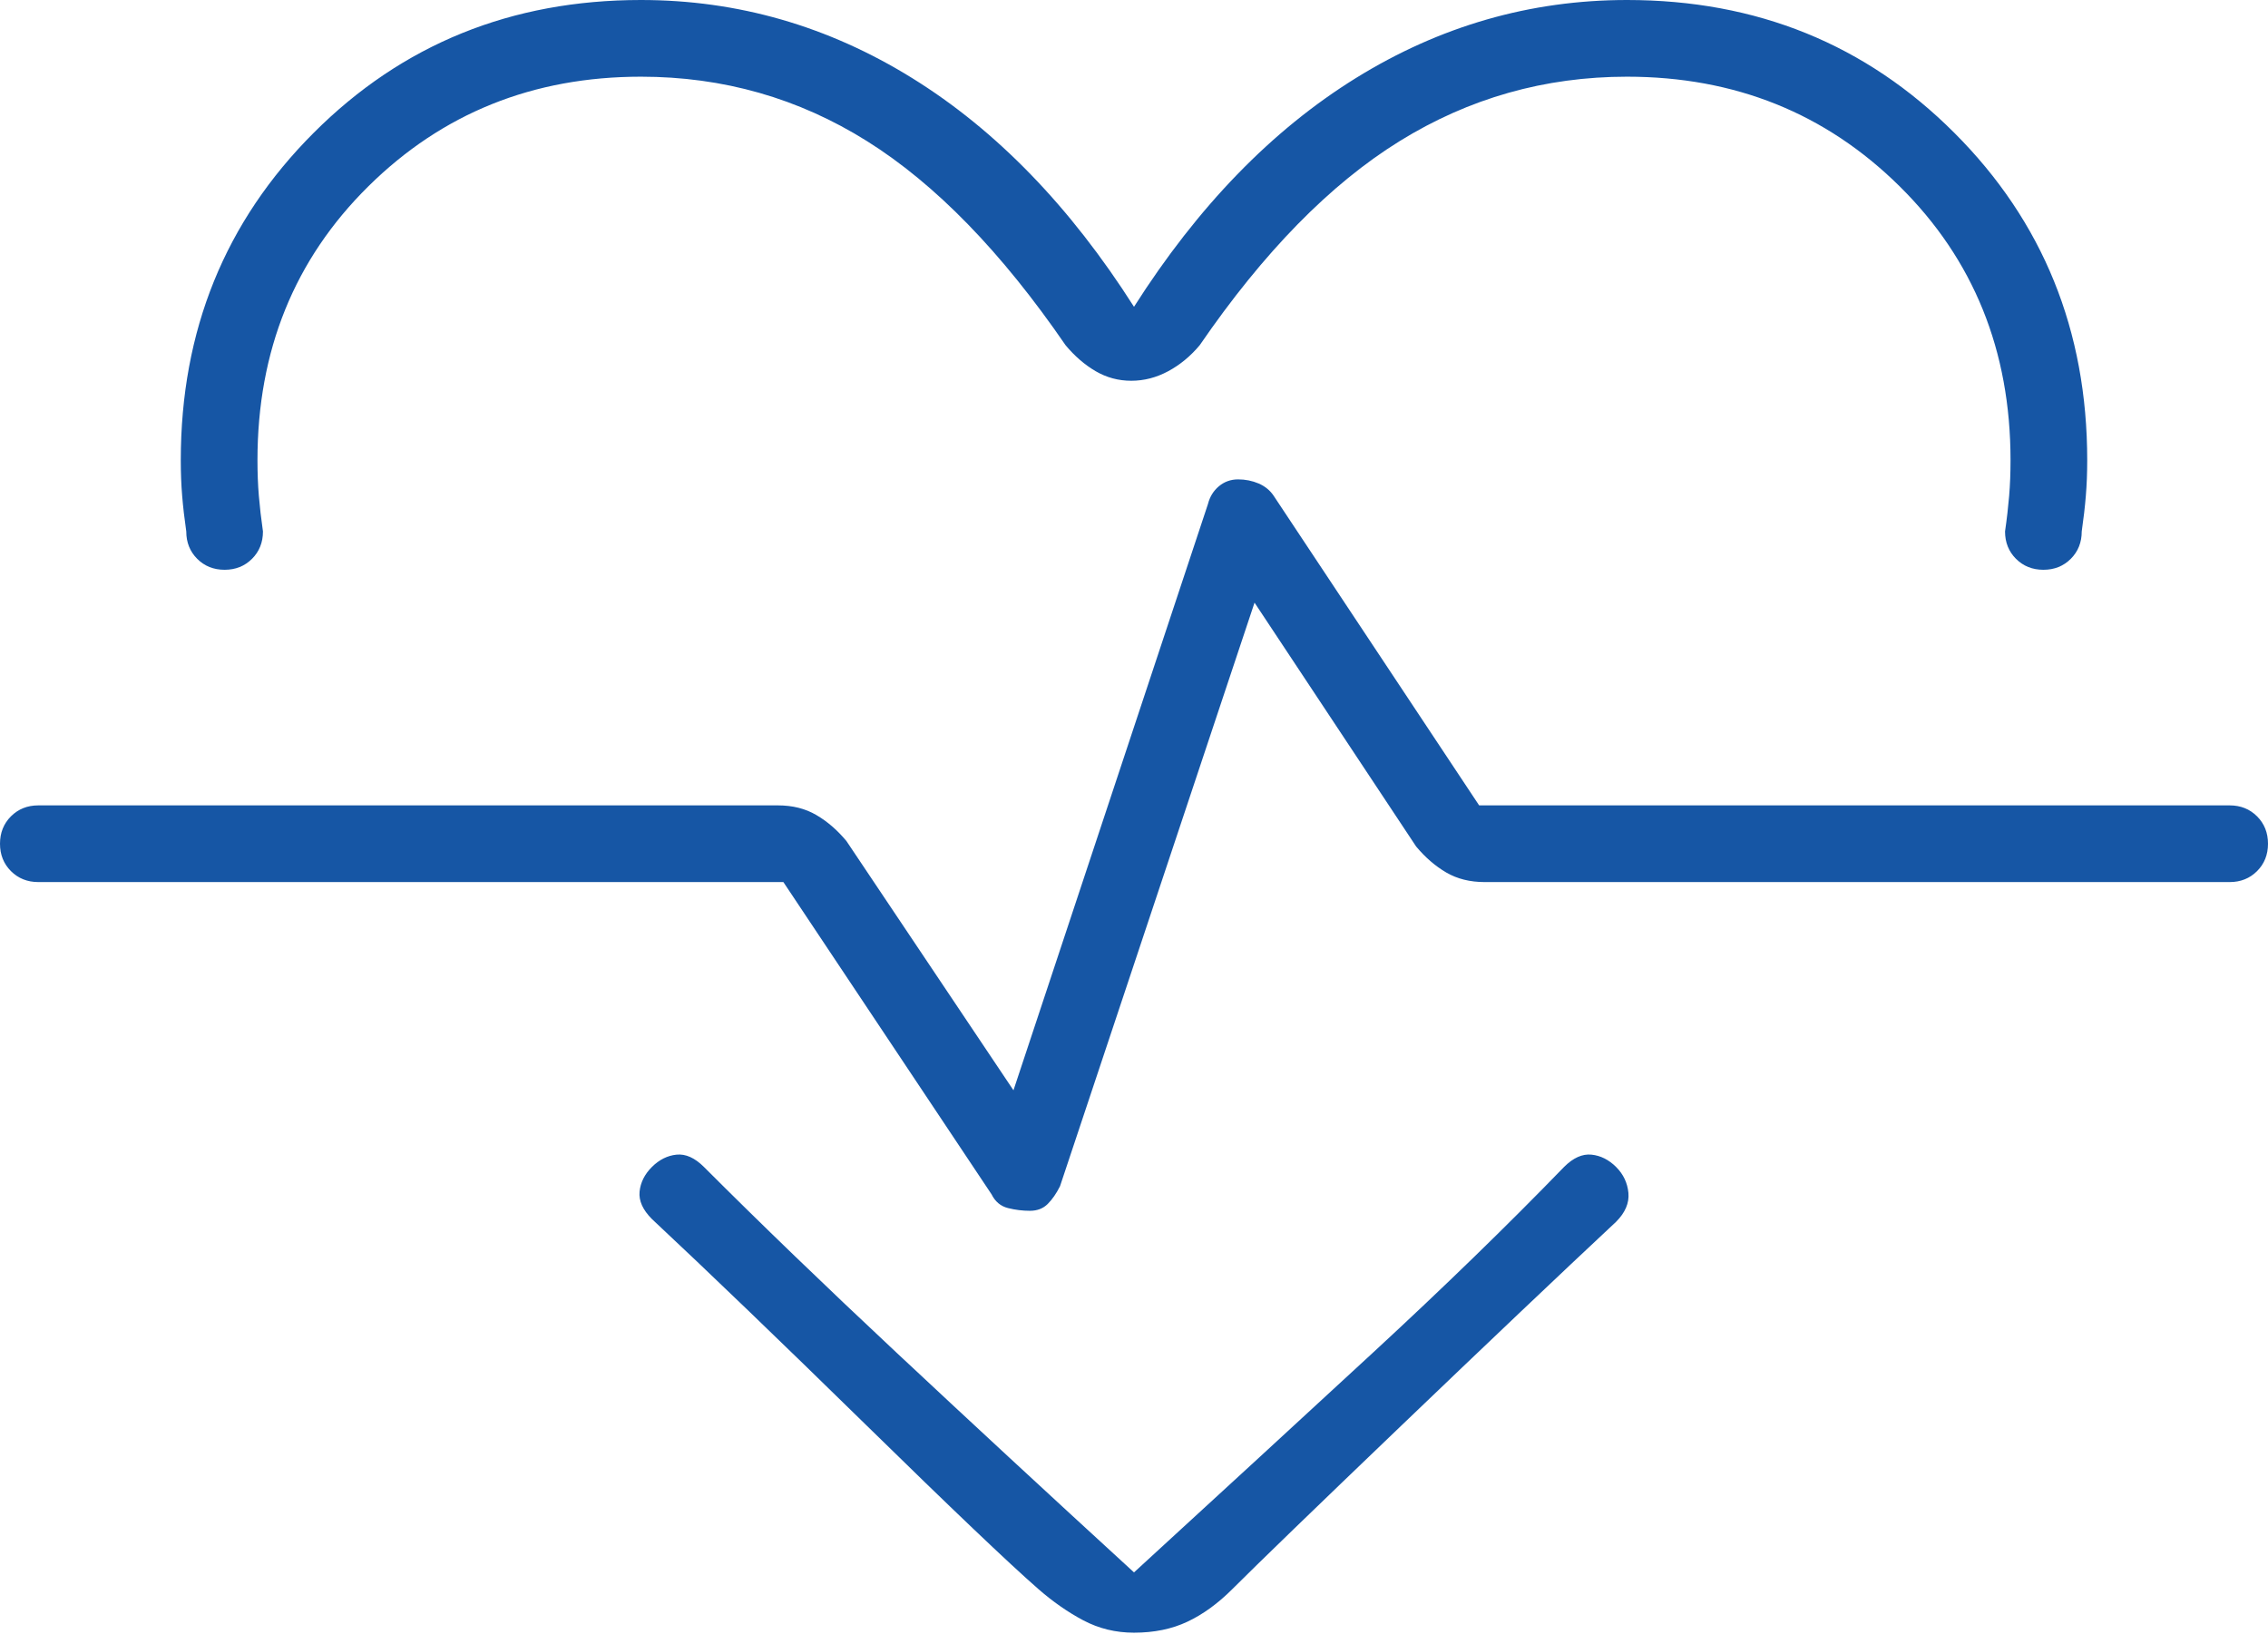 <svg width="69" height="50" viewBox="0 0 69 50" fill="none" xmlns="http://www.w3.org/2000/svg">
<path d="M34.5 9.333C36.444 6.278 38.694 3.958 41.25 2.375C43.806 0.792 46.556 0 49.5 0C53.444 0 56.764 1.347 59.458 4.042C62.153 6.736 63.5 10.056 63.5 14C63.5 14.389 63.486 14.75 63.458 15.083C63.431 15.417 63.389 15.778 63.333 16.167C63.333 16.5 63.222 16.778 63 17C62.778 17.222 62.5 17.333 62.167 17.333C61.833 17.333 61.556 17.222 61.333 17C61.111 16.778 61 16.5 61 16.167C61.056 15.778 61.097 15.417 61.125 15.083C61.153 14.75 61.167 14.389 61.167 14C61.167 10.667 60.042 7.889 57.792 5.667C55.542 3.444 52.778 2.333 49.5 2.333C47 2.333 44.694 2.986 42.583 4.292C40.472 5.597 38.444 7.667 36.5 10.5C36.222 10.833 35.903 11.097 35.542 11.292C35.181 11.486 34.806 11.583 34.417 11.583C34.028 11.583 33.667 11.486 33.333 11.292C33 11.097 32.694 10.833 32.417 10.5C30.472 7.667 28.458 5.597 26.375 4.292C24.292 2.986 22 2.333 19.5 2.333C16.222 2.333 13.458 3.444 11.208 5.667C8.958 7.889 7.833 10.667 7.833 14C7.833 14.389 7.847 14.75 7.875 15.083C7.903 15.417 7.944 15.778 8 16.167C8 16.5 7.889 16.778 7.667 17C7.444 17.222 7.167 17.333 6.833 17.333C6.5 17.333 6.222 17.222 6 17C5.778 16.778 5.667 16.5 5.667 16.167C5.611 15.778 5.569 15.417 5.542 15.083C5.514 14.75 5.5 14.389 5.5 14C5.5 10.056 6.847 6.736 9.542 4.042C12.236 1.347 15.556 0 19.5 0C22.444 0 25.194 0.792 27.75 2.375C30.306 3.958 32.556 6.278 34.5 9.333ZM34.5 49.667C33.944 49.667 33.431 49.542 32.958 49.292C32.486 49.042 32.028 48.722 31.583 48.333C30.694 47.556 28.944 45.889 26.333 43.333C23.722 40.778 21.556 38.694 19.833 37.083C19.556 36.806 19.431 36.528 19.458 36.25C19.486 35.972 19.611 35.722 19.833 35.5C20.056 35.278 20.306 35.153 20.583 35.125C20.861 35.097 21.139 35.222 21.417 35.5C23.139 37.222 25.083 39.097 27.25 41.125C29.417 43.153 31.833 45.389 34.5 47.833C37.167 45.389 39.583 43.167 41.75 41.167C43.917 39.167 45.861 37.278 47.583 35.5C47.861 35.222 48.139 35.097 48.417 35.125C48.694 35.153 48.944 35.278 49.167 35.5C49.389 35.722 49.514 35.986 49.542 36.292C49.569 36.597 49.444 36.889 49.167 37.167C47.444 38.778 45.264 40.847 42.625 43.375C39.986 45.903 38.278 47.556 37.5 48.333C37.056 48.778 36.597 49.111 36.125 49.333C35.653 49.556 35.111 49.667 34.5 49.667ZM31.333 36.833C31.556 36.833 31.736 36.764 31.875 36.625C32.014 36.486 32.139 36.306 32.25 36.083L38.167 18.333L43.083 25.75C43.361 26.083 43.667 26.347 44 26.542C44.333 26.736 44.722 26.833 45.167 26.833H67.833C68.167 26.833 68.444 26.722 68.667 26.5C68.889 26.278 69 26 69 25.667C69 25.333 68.889 25.056 68.667 24.833C68.444 24.611 68.167 24.5 67.833 24.5H45L38.75 15.083C38.639 14.917 38.486 14.792 38.292 14.708C38.097 14.625 37.889 14.583 37.667 14.583C37.444 14.583 37.25 14.653 37.083 14.792C36.917 14.931 36.806 15.111 36.75 15.333L30.833 33.167L25.75 25.583C25.472 25.25 25.167 24.986 24.833 24.792C24.5 24.597 24.111 24.5 23.667 24.5H1.167C0.833 24.5 0.556 24.611 0.333 24.833C0.111 25.056 0 25.333 0 25.667C0 26 0.111 26.278 0.333 26.5C0.556 26.722 0.833 26.833 1.167 26.833H23.833L30.167 36.333C30.278 36.556 30.444 36.694 30.667 36.75C30.889 36.806 31.111 36.833 31.333 36.833Z" fill="#1656A5"/>
</svg>

